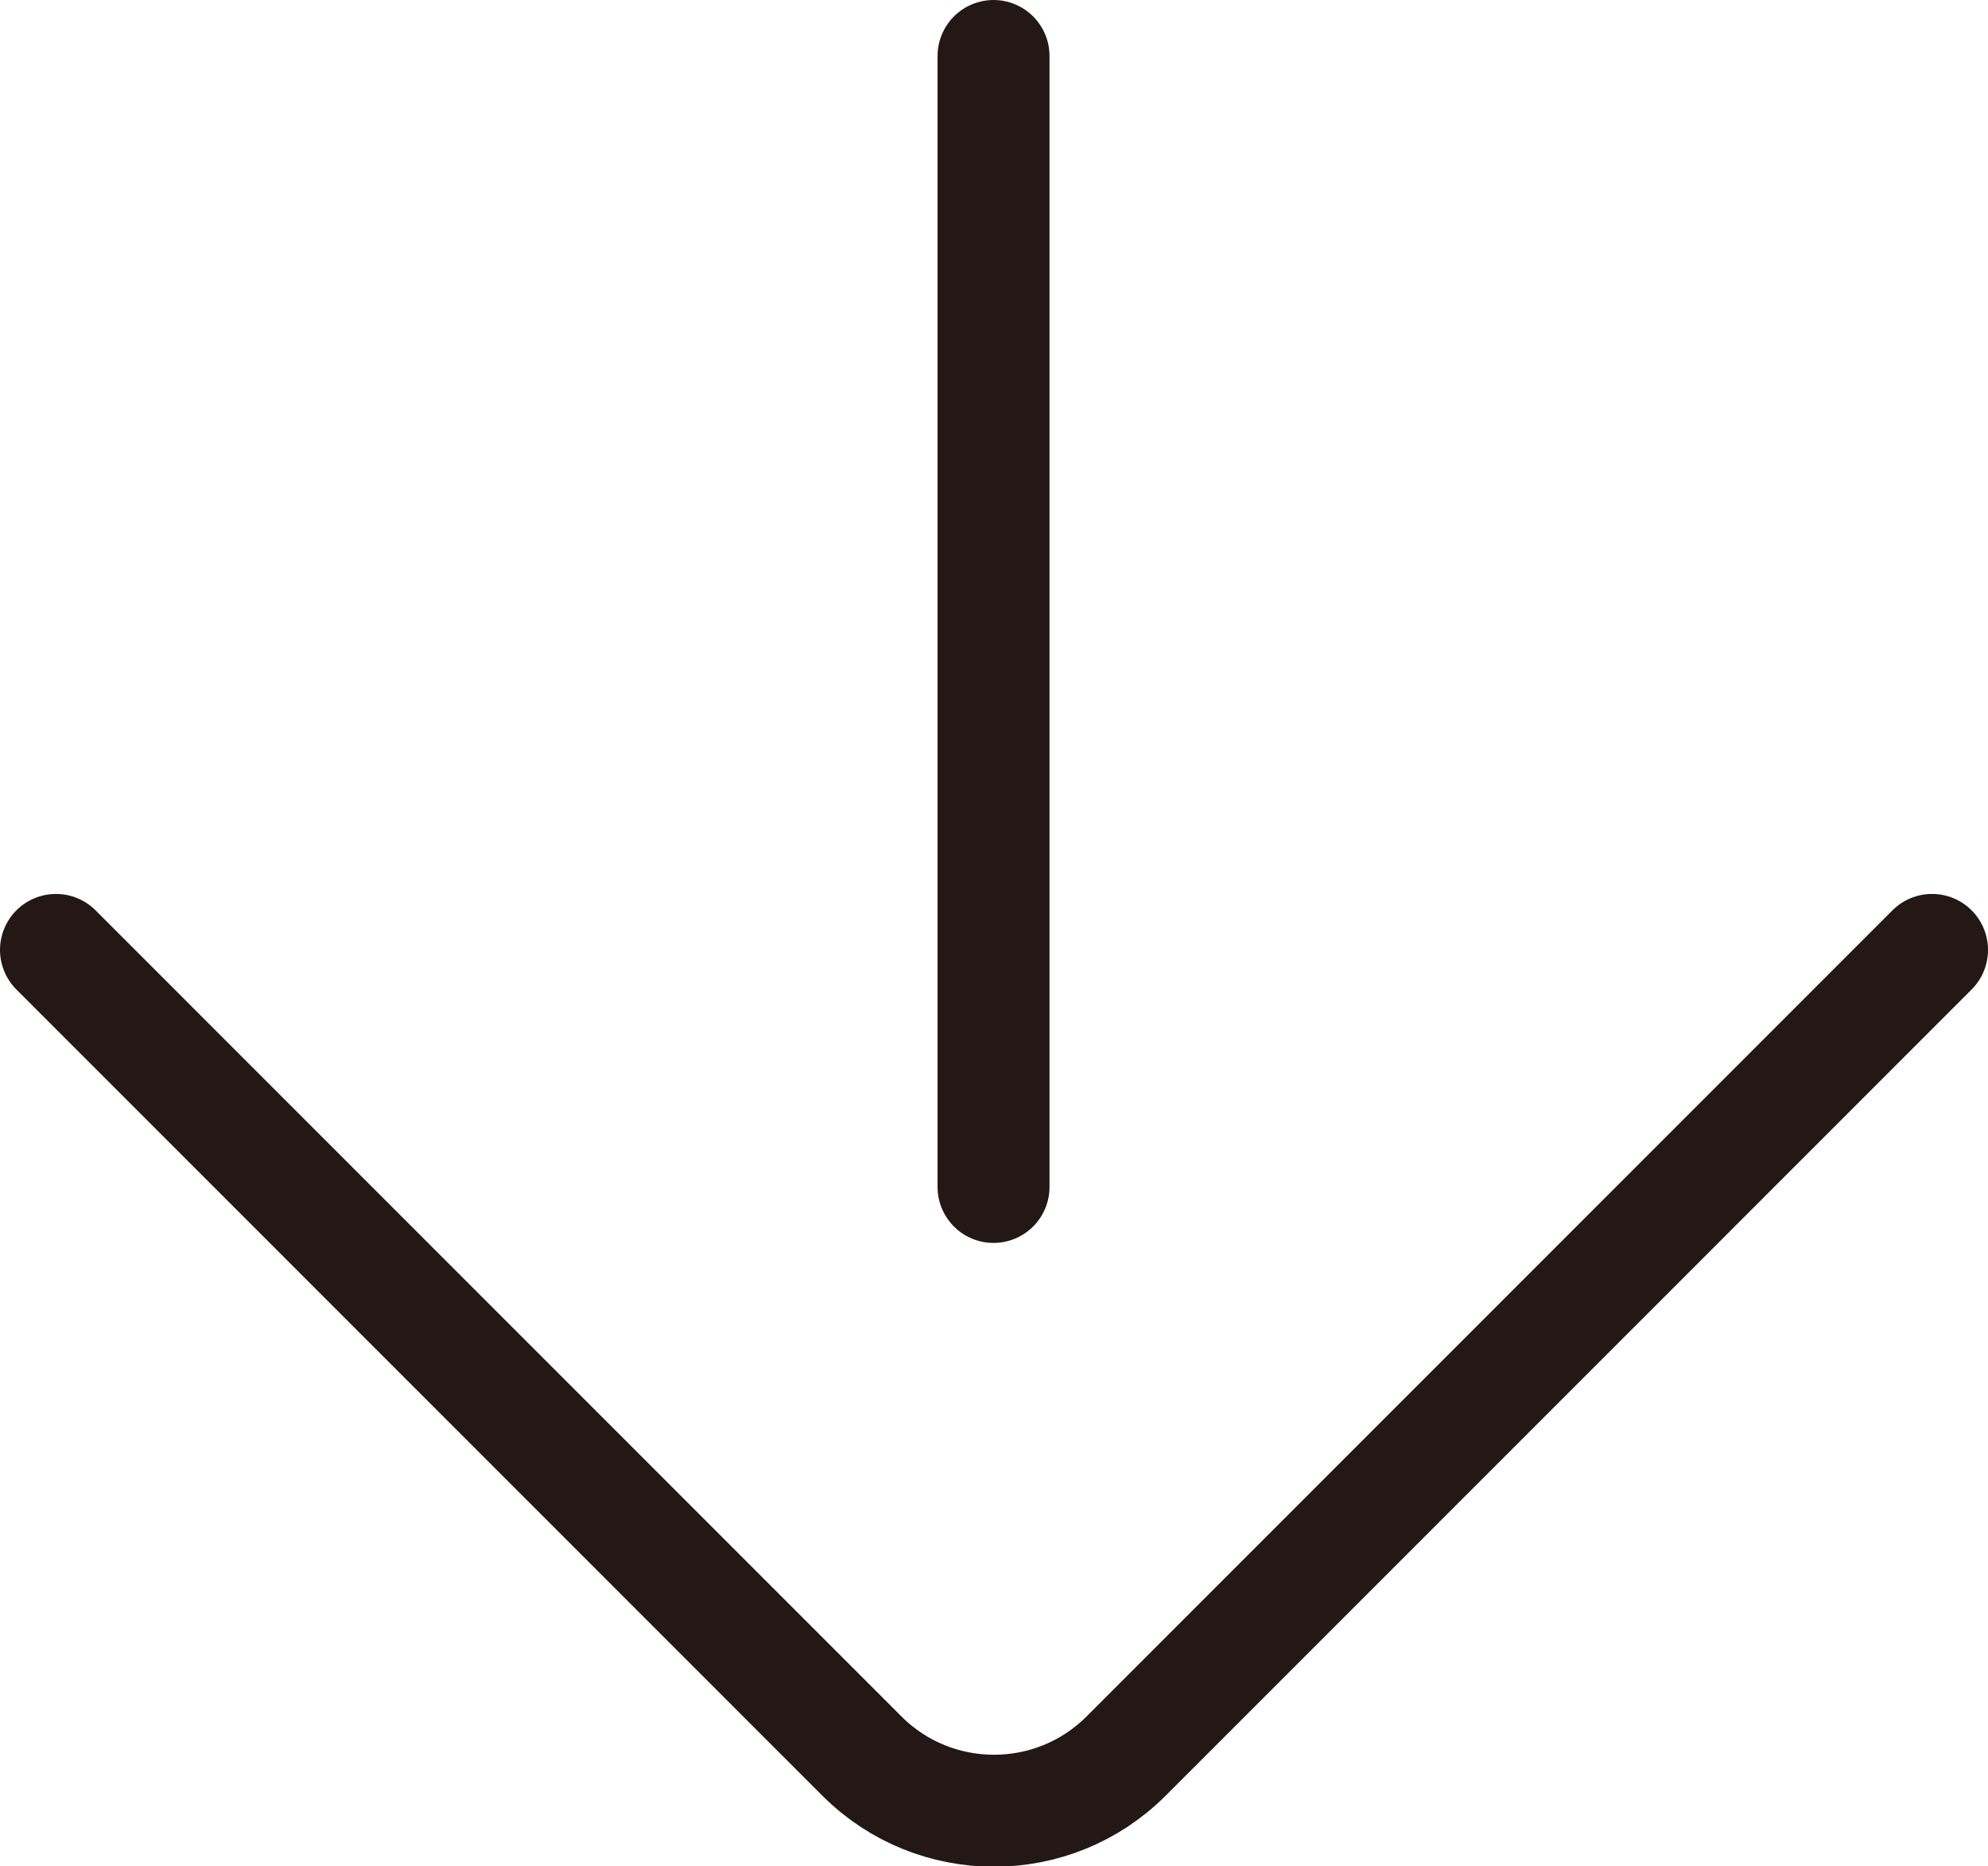 <?xml version="1.0" encoding="UTF-8"?>
<svg id="b" data-name="レイヤー 2" xmlns="http://www.w3.org/2000/svg" width="21.31" height="20" viewBox="0 0 21.31 20">
  <defs>
    <style>
      .d {
        fill: none;
        stroke: #231815;
        stroke-linecap: round;
        stroke-linejoin: round;
        stroke-width: 1.2px;
      }
    </style>
  </defs>
  <g id="c" data-name="レイヤー 1">
    <g>
      <path class="d" d="M20.71,10.18l-8.64,8.64c-.78.78-2.05.78-2.83,0L.6,10.18"/>
      <line class="d" x1="10.65" y1="12.72" x2="10.65" y2=".6"/>
    </g>
  </g>
</svg>